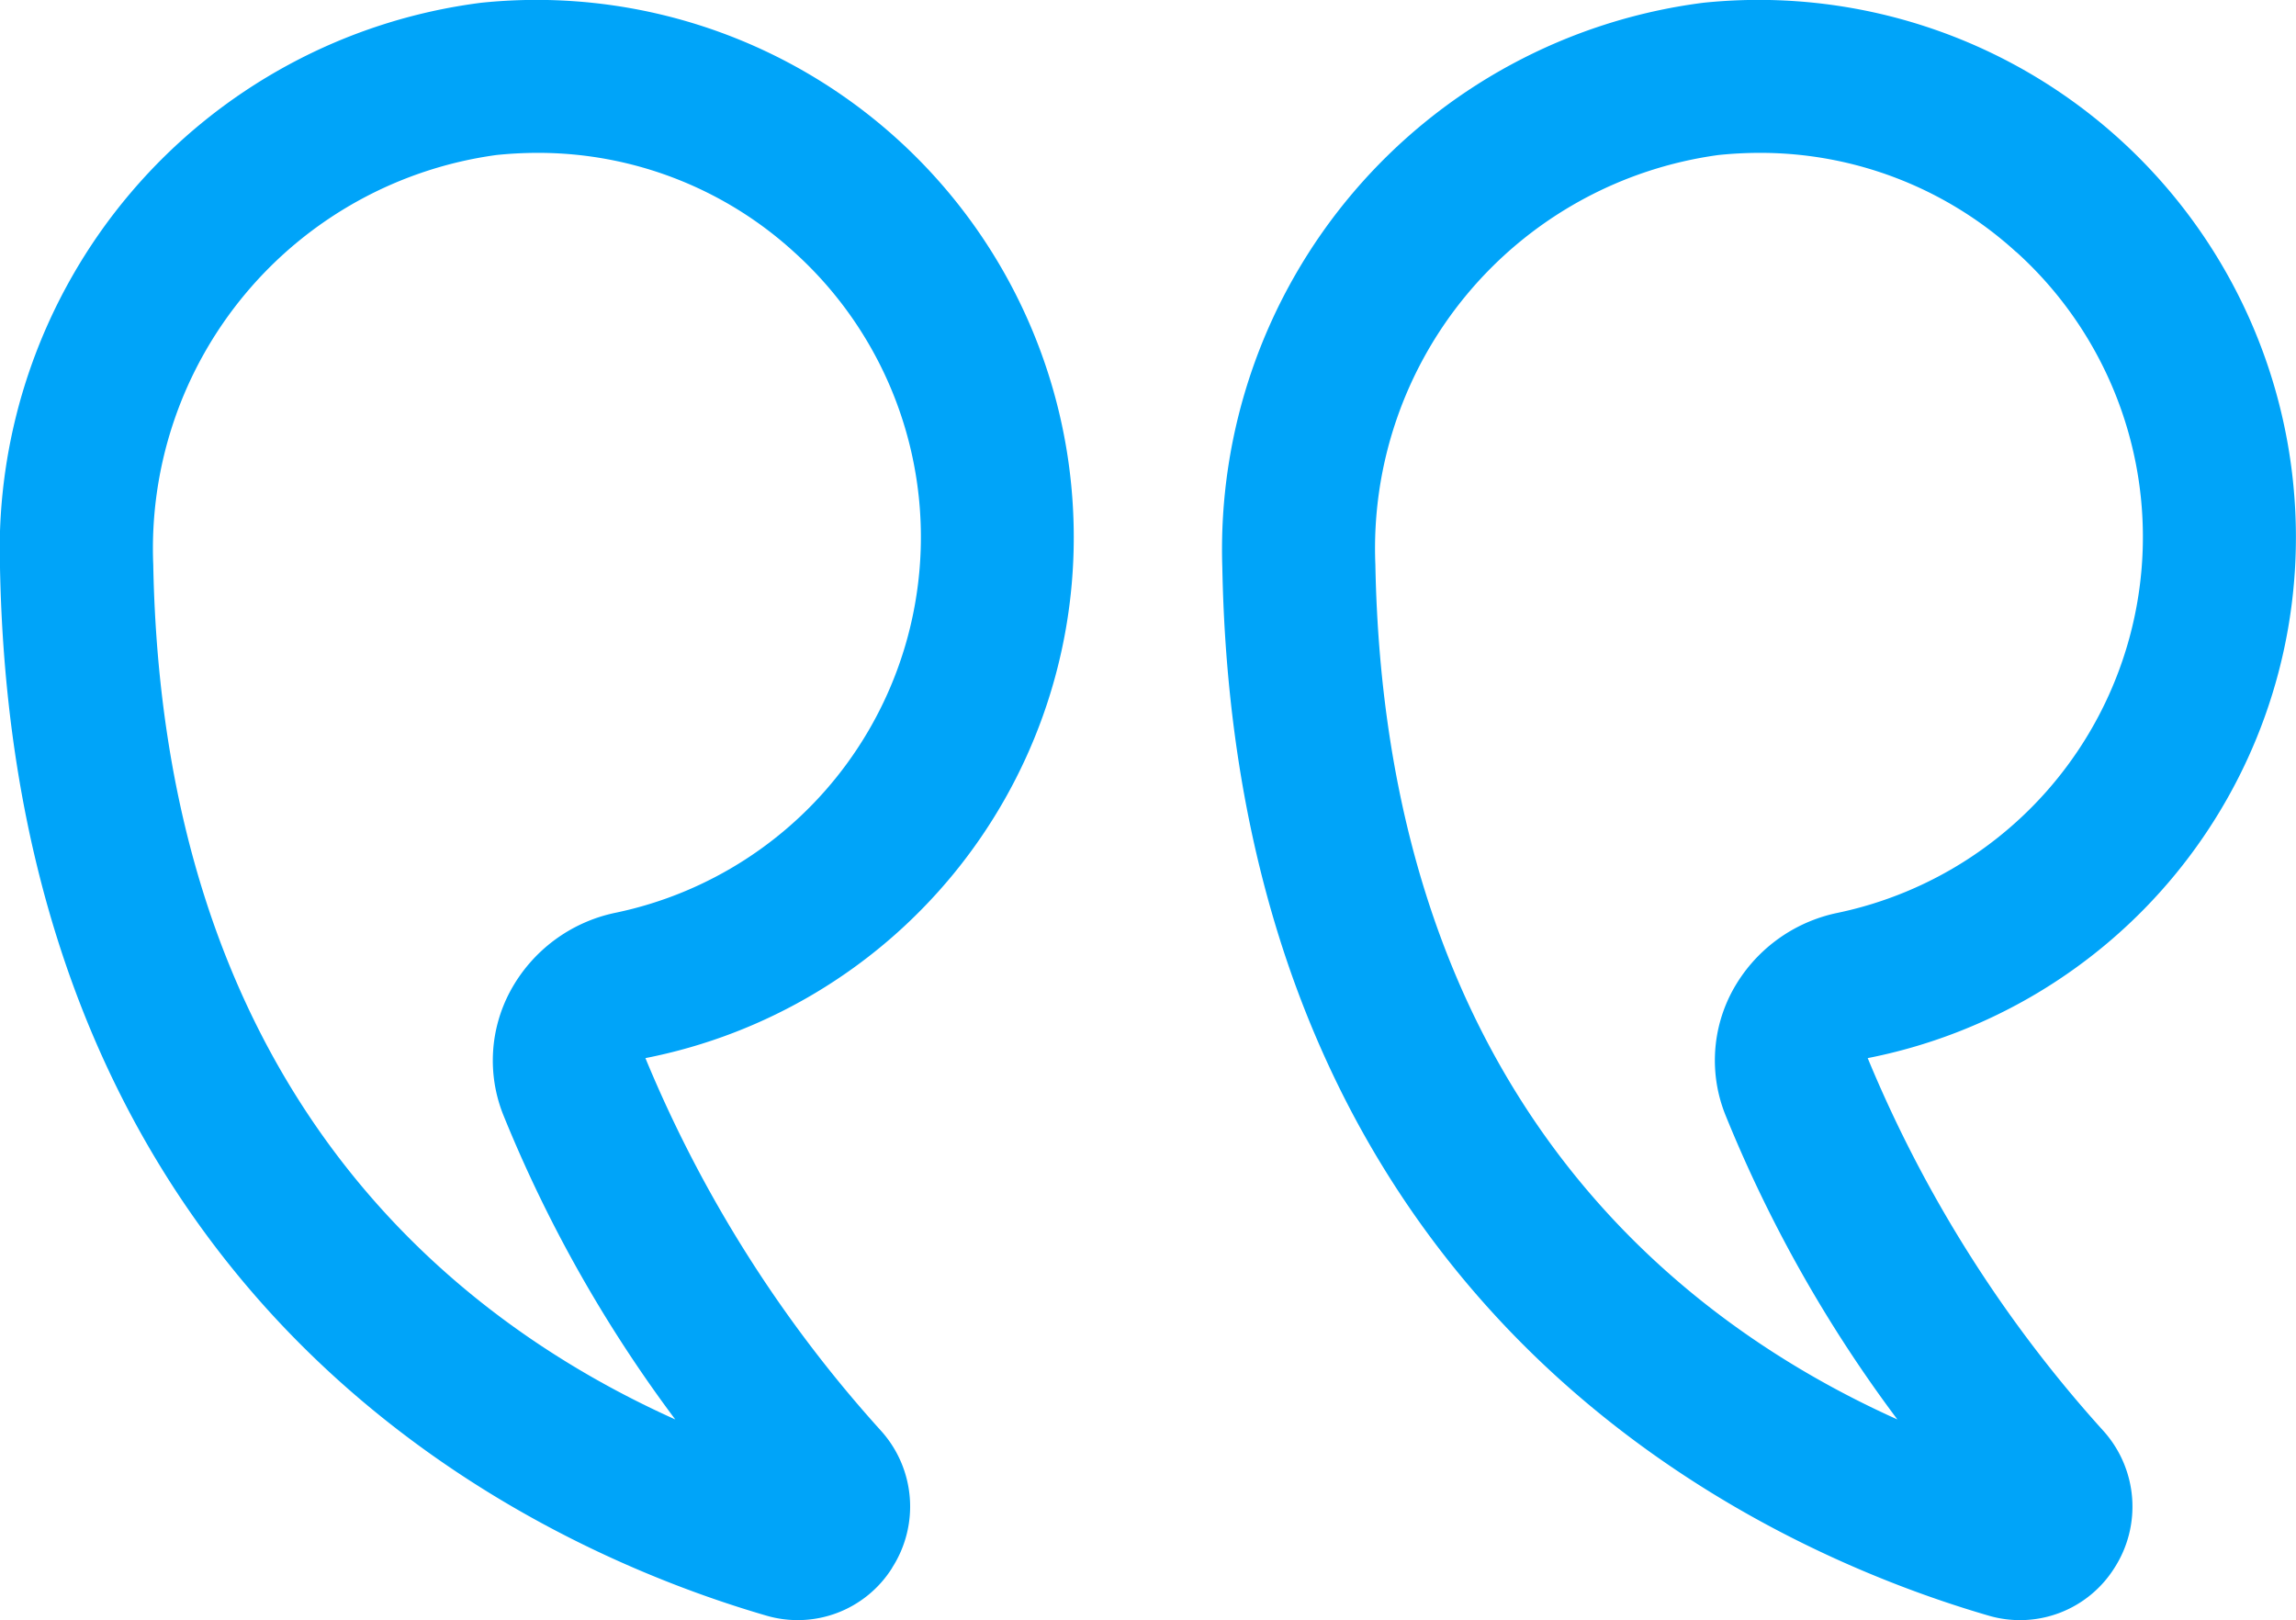 <svg xmlns="http://www.w3.org/2000/svg" width="53.844" height="38" viewBox="0 0 53.844 38">
  <path id="Path_49123" data-name="Path 49123" d="M44.8,30.23a30.3,30.3,0,0,0,5.537,8.753,2.656,2.656,0,0,1,.251,3.2A2.615,2.615,0,0,1,47.619,43.3C42.331,41.758,30,36.27,29.665,18.729A12.924,12.924,0,0,1,40.942,5.48a12.6,12.6,0,0,1,13.9,12.528A12.442,12.442,0,0,1,44.8,30.23Zm3.487-18.9A8.9,8.9,0,0,0,42.259,9a9.507,9.507,0,0,0-.955.05,9.311,9.311,0,0,0-8.05,9.608c.228,12.136,6.8,17.6,12.242,20.046a31.811,31.811,0,0,1-4.038-7.154,3.435,3.435,0,0,1,.171-2.9A3.642,3.642,0,0,1,44.1,26.822a9.007,9.007,0,0,0,4.182-15.5ZM21.921,42.187A2.615,2.615,0,0,1,18.956,43.3C13.668,41.758,1.334,36.27,1,18.729A12.926,12.926,0,0,1,12.281,5.48a12.6,12.6,0,0,1,13.9,12.528A12.441,12.441,0,0,1,16.136,30.23a30.208,30.208,0,0,0,5.537,8.753,2.653,2.653,0,0,1,.248,3.2ZM12.8,31.555a3.437,3.437,0,0,1,.169-2.9A3.643,3.643,0,0,1,15.44,26.82a9,9,0,0,0,4.182-15.494A8.9,8.9,0,0,0,13.6,9a9.507,9.507,0,0,0-.955.05,9.313,9.313,0,0,0-8.051,9.608c.228,12.138,6.8,17.6,12.242,20.046A31.892,31.892,0,0,1,12.8,31.555Z" transform="translate(-1 -5.415)" fill="#00a4f9"/>
</svg>
